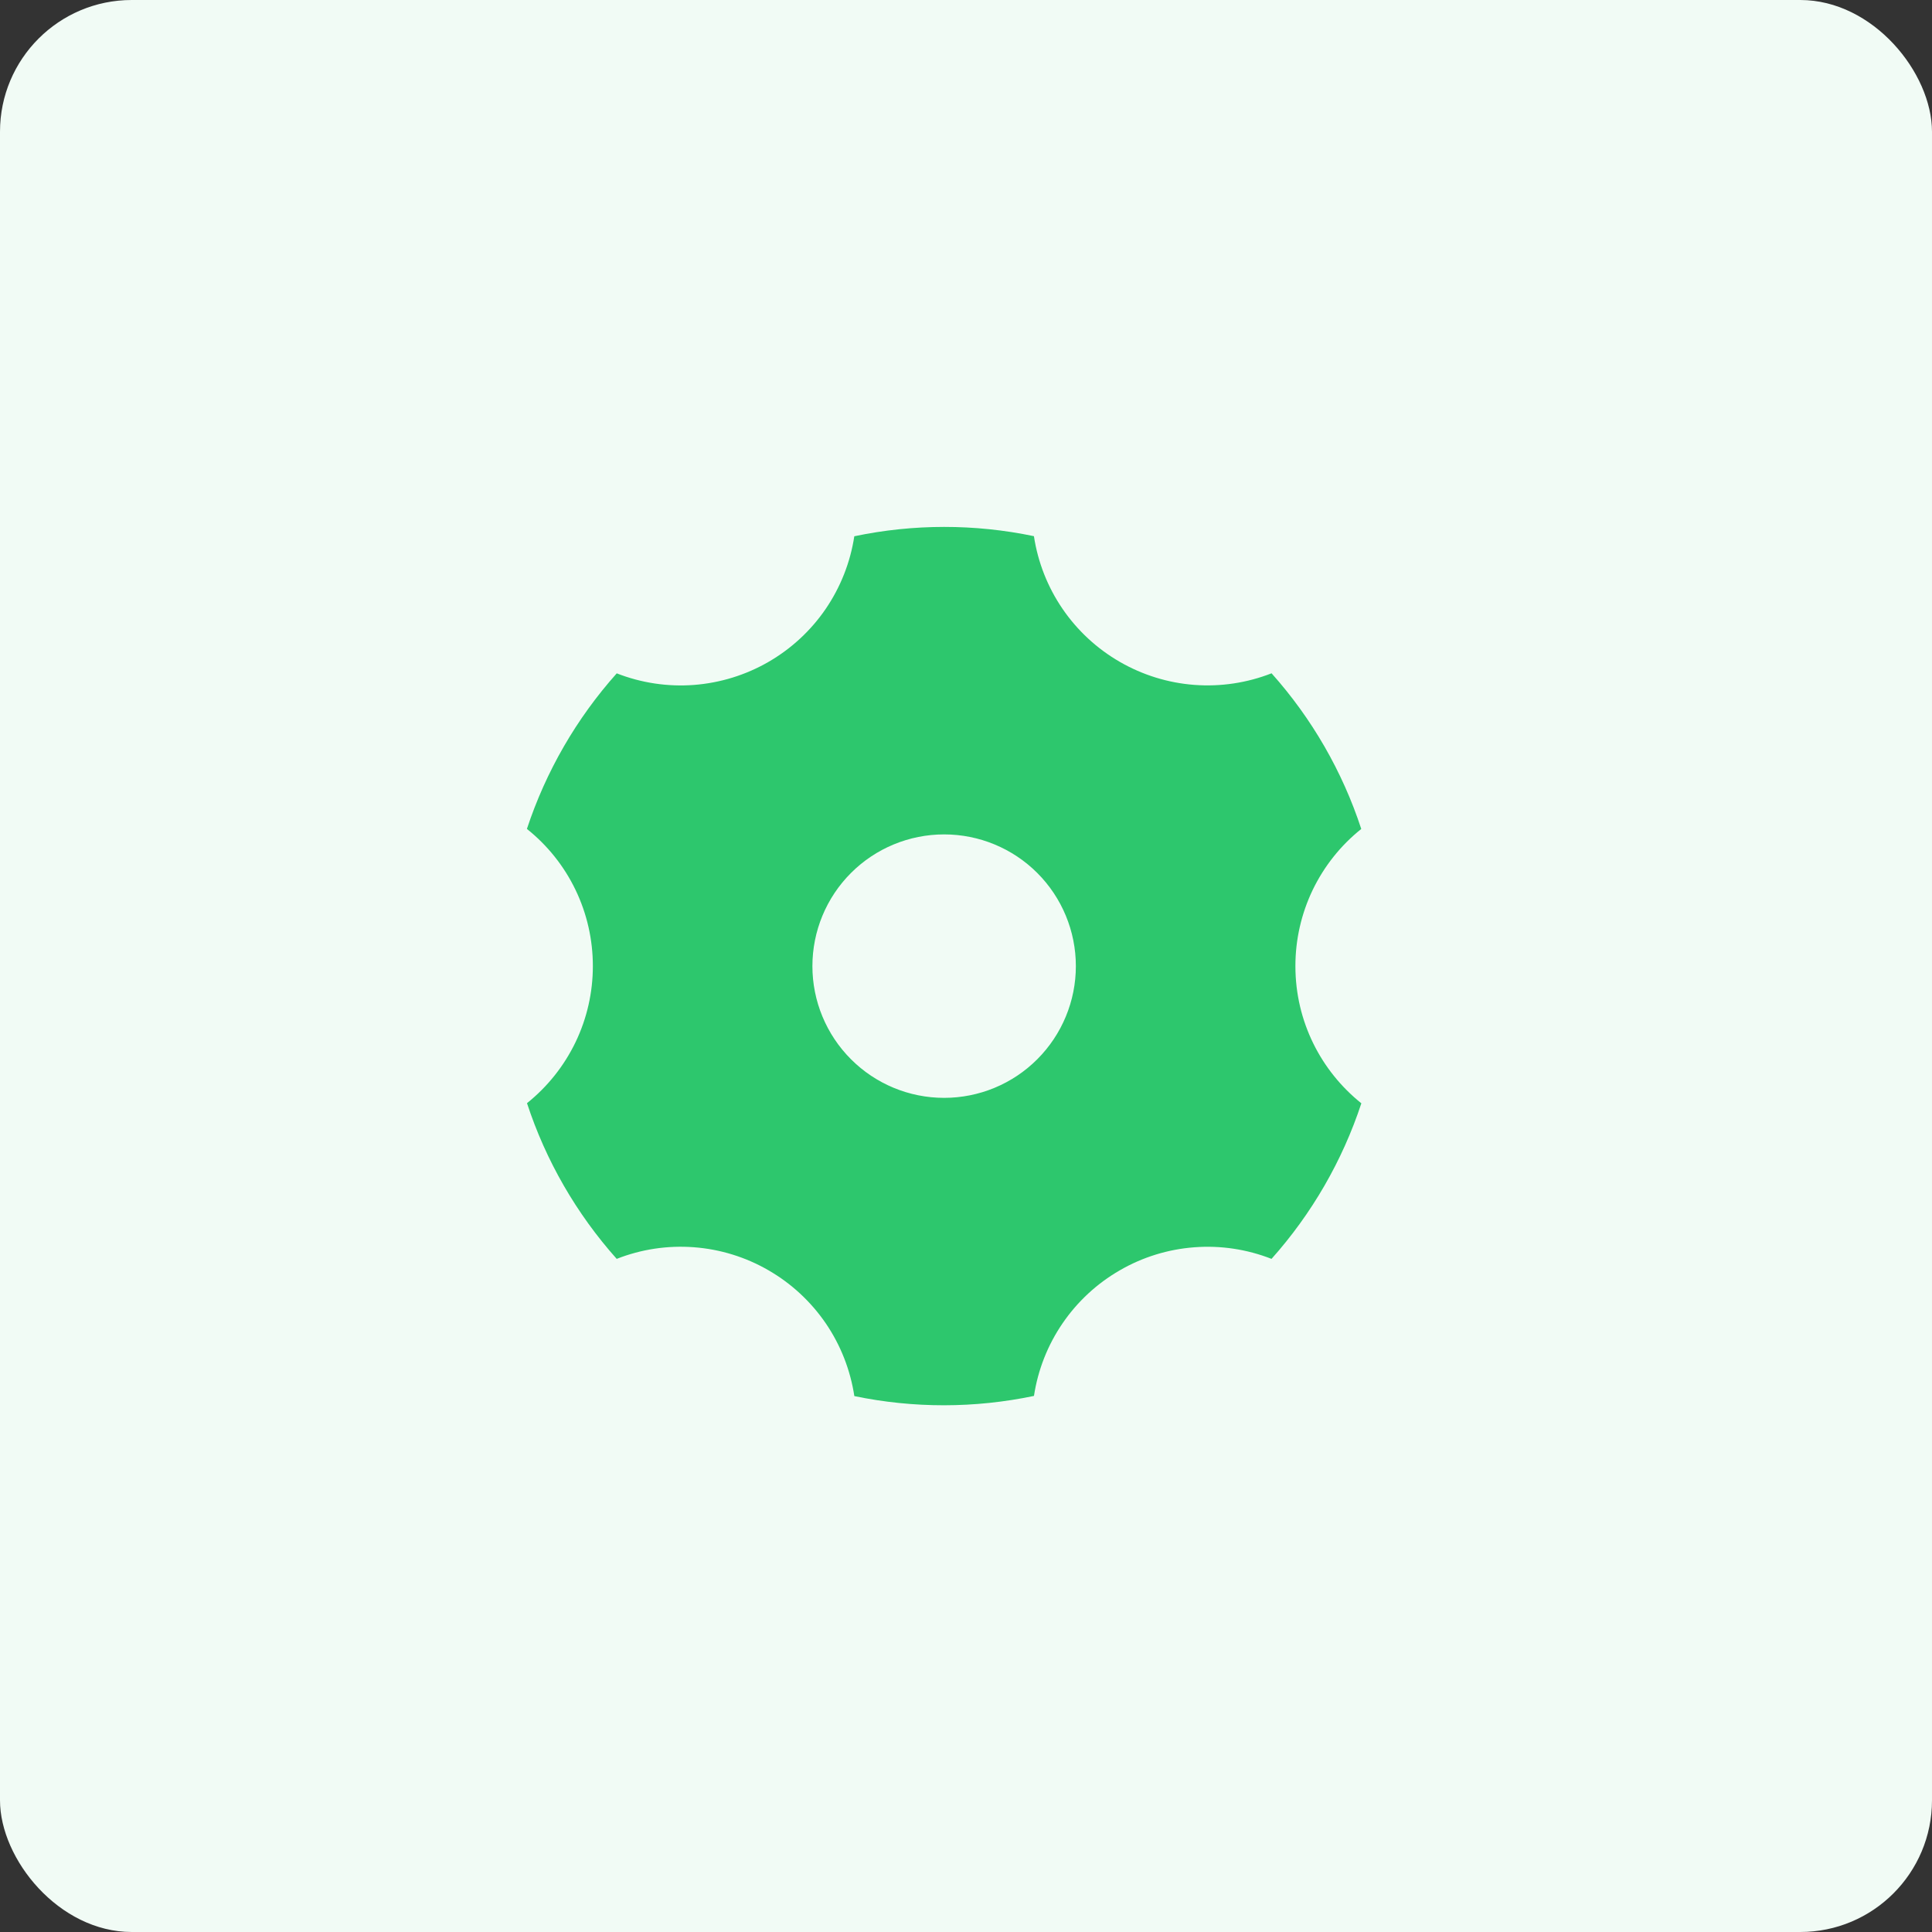 <svg width="44" height="44" viewBox="0 0 44 44" fill="none" xmlns="http://www.w3.org/2000/svg">
<rect x="0" y="0" width="44" height="44" fill="#333333" stroke="none"/>
<rect width="44" height="44" rx="3" fill="#F1FBF5"/>
<path d="M19.456 12.213C20.805 11.93 22.198 11.929 23.547 12.211C23.637 12.804 23.859 13.369 24.198 13.865C24.536 14.36 24.982 14.773 25.502 15.073C26.022 15.373 26.602 15.553 27.201 15.598C27.799 15.643 28.4 15.553 28.959 15.334C29.877 16.362 30.573 17.569 31.002 18.879C30.533 19.253 30.155 19.729 29.895 20.269C29.636 20.81 29.501 21.403 29.502 22.003C29.502 23.267 30.088 24.394 31.004 25.127C30.572 26.436 29.876 27.642 28.958 28.67C28.399 28.451 27.799 28.36 27.2 28.406C26.602 28.451 26.021 28.63 25.502 28.931C24.983 29.23 24.537 29.643 24.199 30.138C23.86 30.633 23.638 31.198 23.548 31.791C22.199 32.074 20.806 32.075 19.457 31.795C19.367 31.201 19.145 30.635 18.807 30.139C18.468 29.643 18.022 29.23 17.502 28.93C16.982 28.629 16.402 28.45 15.803 28.405C15.205 28.36 14.604 28.45 14.045 28.67C13.127 27.641 12.431 26.434 12.002 25.124C12.47 24.749 12.848 24.274 13.108 23.734C13.368 23.193 13.502 22.601 13.502 22.002C13.502 21.401 13.368 20.809 13.108 20.268C12.848 19.727 12.469 19.252 12 18.878C12.432 17.569 13.128 16.363 14.046 15.335C14.605 15.554 15.206 15.644 15.804 15.599C16.402 15.553 16.983 15.374 17.502 15.074C18.021 14.774 18.467 14.362 18.805 13.867C19.143 13.371 19.366 12.806 19.456 12.214V12.213ZM21.502 25.003C22.298 25.003 23.061 24.687 23.623 24.124C24.186 23.561 24.502 22.798 24.502 22.003C24.502 21.207 24.186 20.444 23.623 19.881C23.061 19.319 22.298 19.003 21.502 19.003C20.706 19.003 19.943 19.319 19.381 19.881C18.818 20.444 18.502 21.207 18.502 22.003C18.502 22.798 18.818 23.561 19.381 24.124C19.943 24.687 20.706 25.003 21.502 25.003Z" fill="#2DC76D"/>
</svg>
